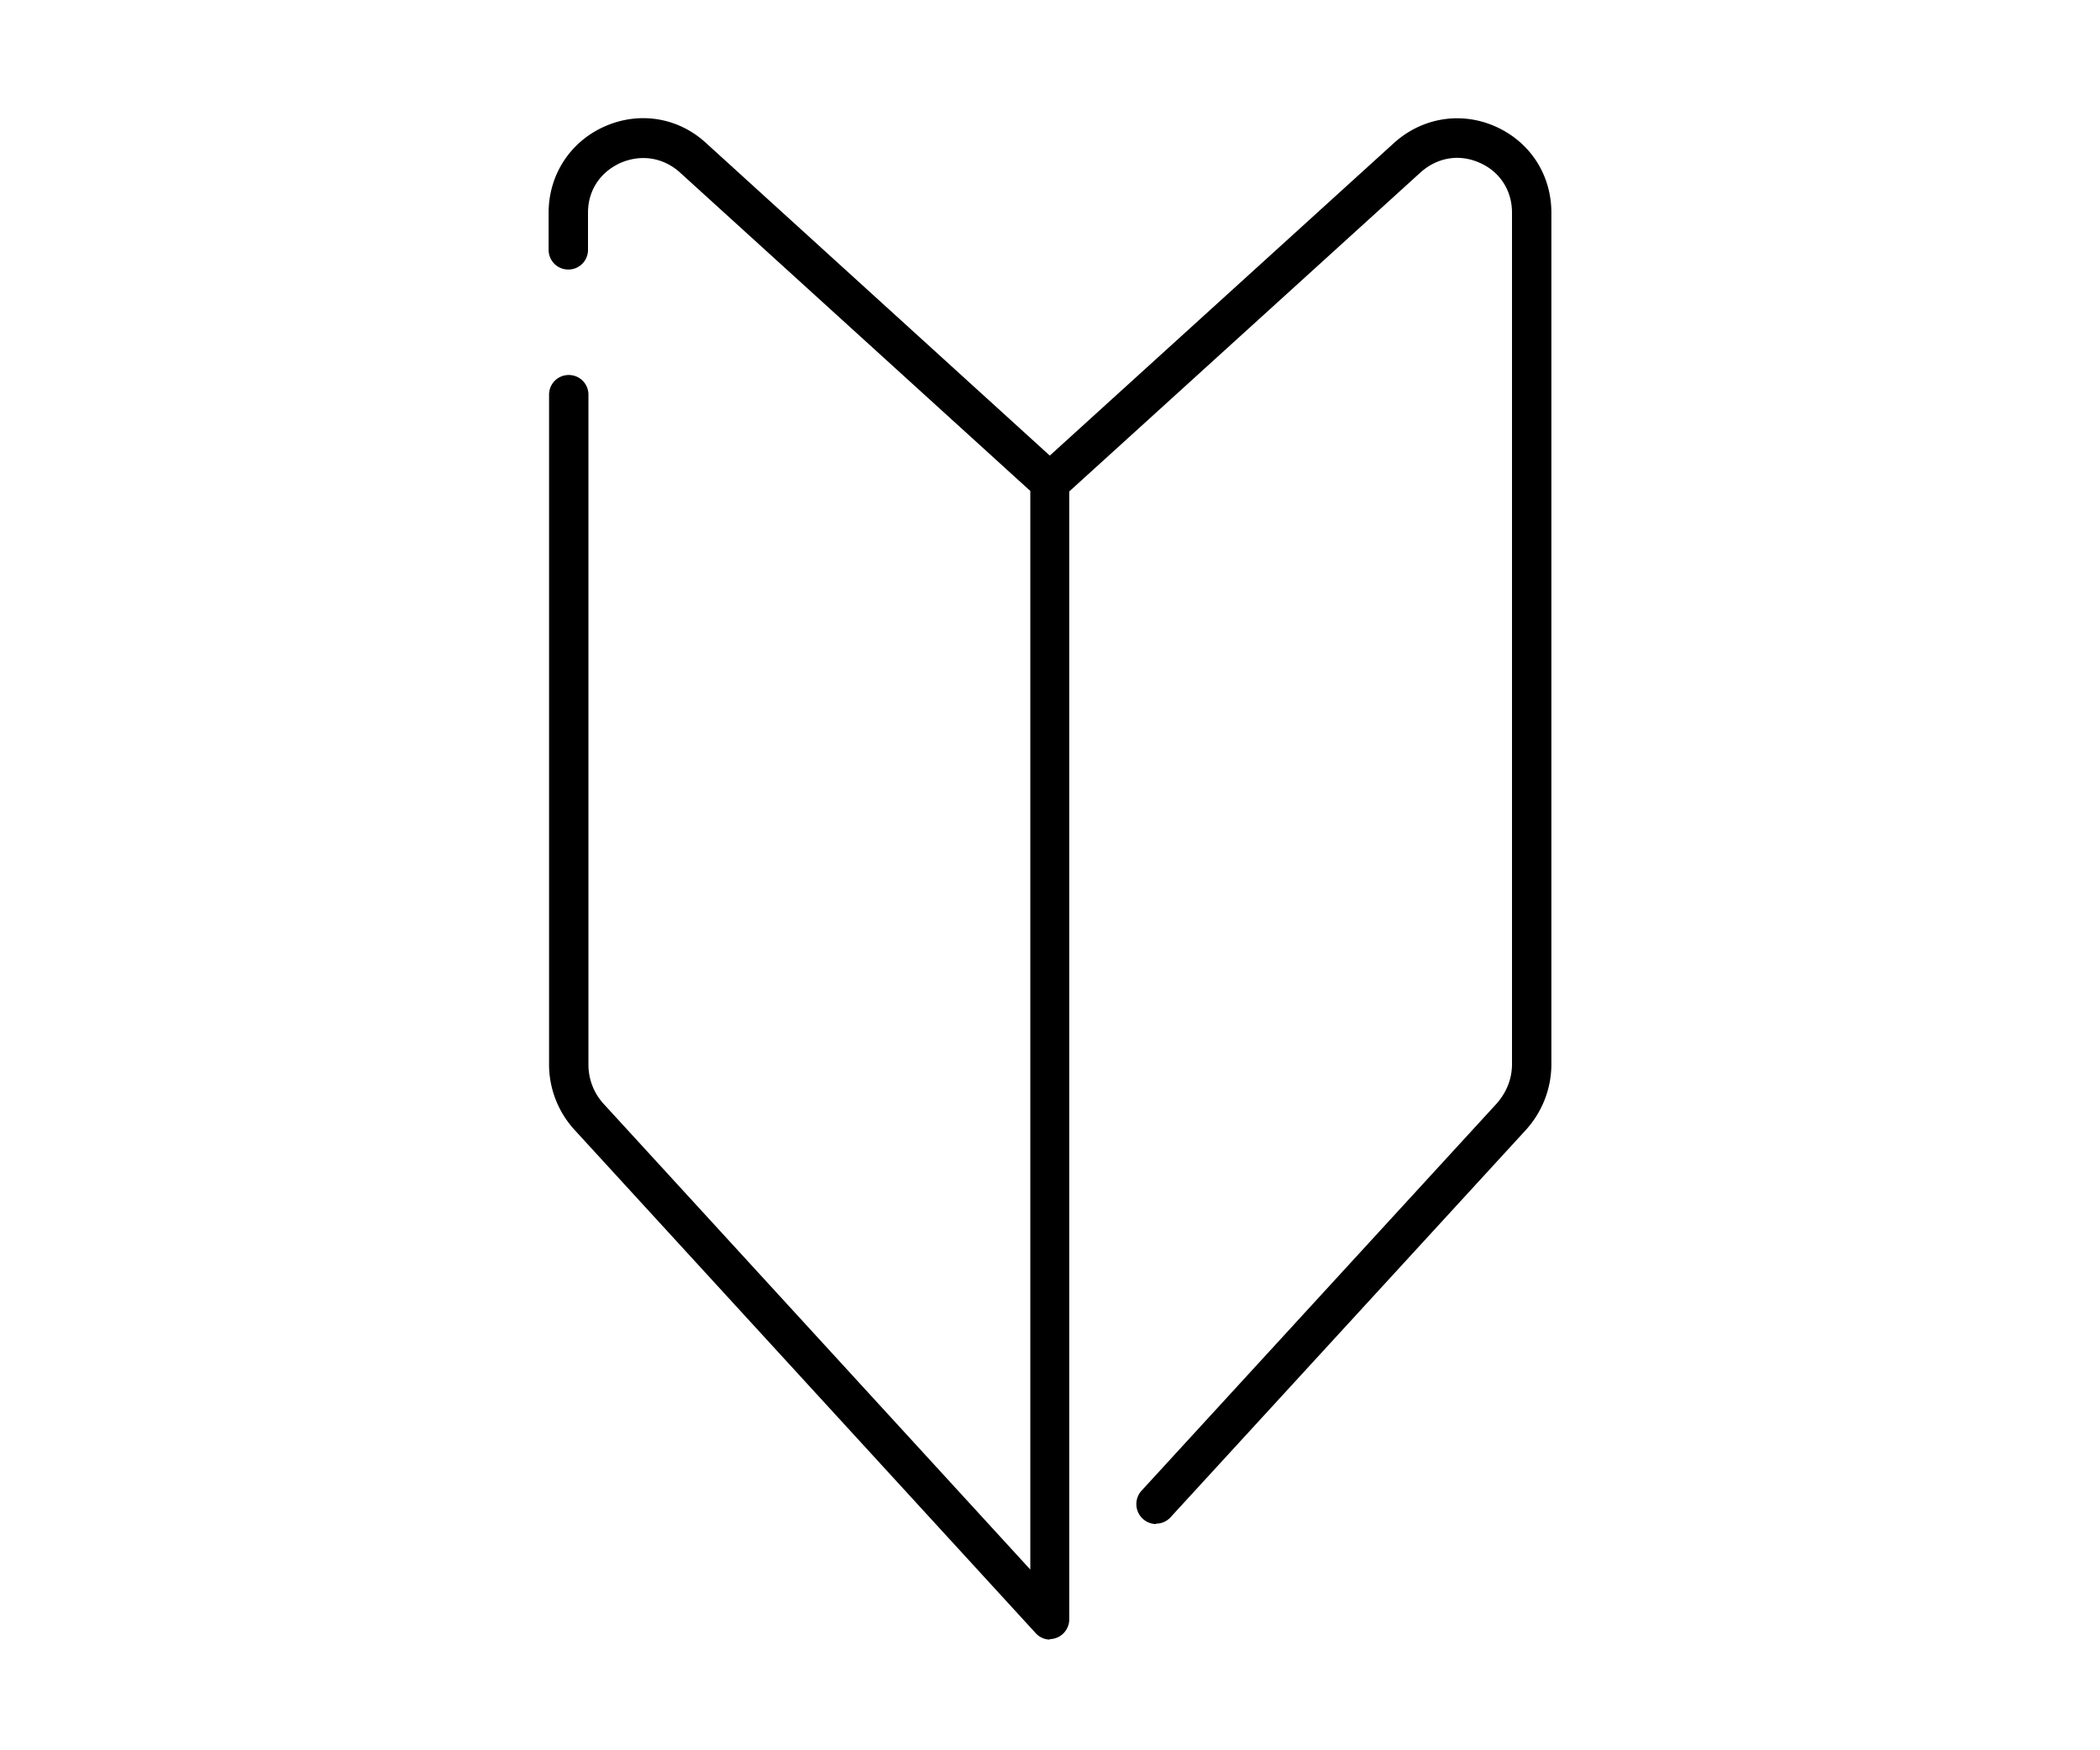<svg xmlns="http://www.w3.org/2000/svg" data-name="レイヤー_2" viewBox="0 0 48 40"><g data-name="レイヤー_1"><path d="M0 0h48v40H0z" style="fill:none"/><path d="M24 37.47c-.12 0-.24-.05-.33-.15L13.14 25.83c-.38-.41-.59-.95-.59-1.5V9.02c0-.25.2-.45.45-.45s.45.2.45.45v15.31c0 .33.12.65.35.9l9.75 10.64V11.22l-8.01-7.28c-.38-.34-.88-.42-1.35-.22-.47.21-.75.63-.75 1.14v.85c0 .25-.2.45-.45.45s-.45-.2-.45-.45v-.85c0-.86.49-1.62 1.28-1.97s1.68-.21 2.32.38l8.15 7.41c.09.08.15.21.15.33v26a.453.453 0 0 1-.45.45Z"/><path d="M26.42 34.83a.456.456 0 0 1-.33-.76l8.12-8.85c.22-.25.35-.56.35-.9V4.86c0-.51-.28-.94-.74-1.14-.47-.21-.97-.12-1.35.22l-8.16 7.41c-.18.17-.47.15-.64-.03a.456.456 0 0 1 .03-.64l8.16-7.41c.64-.58 1.53-.73 2.32-.38s1.28 1.1 1.28 1.97v19.46c0 .56-.21 1.09-.58 1.5l-8.12 8.85c-.09.1-.21.15-.33.15Z"/></g></svg>